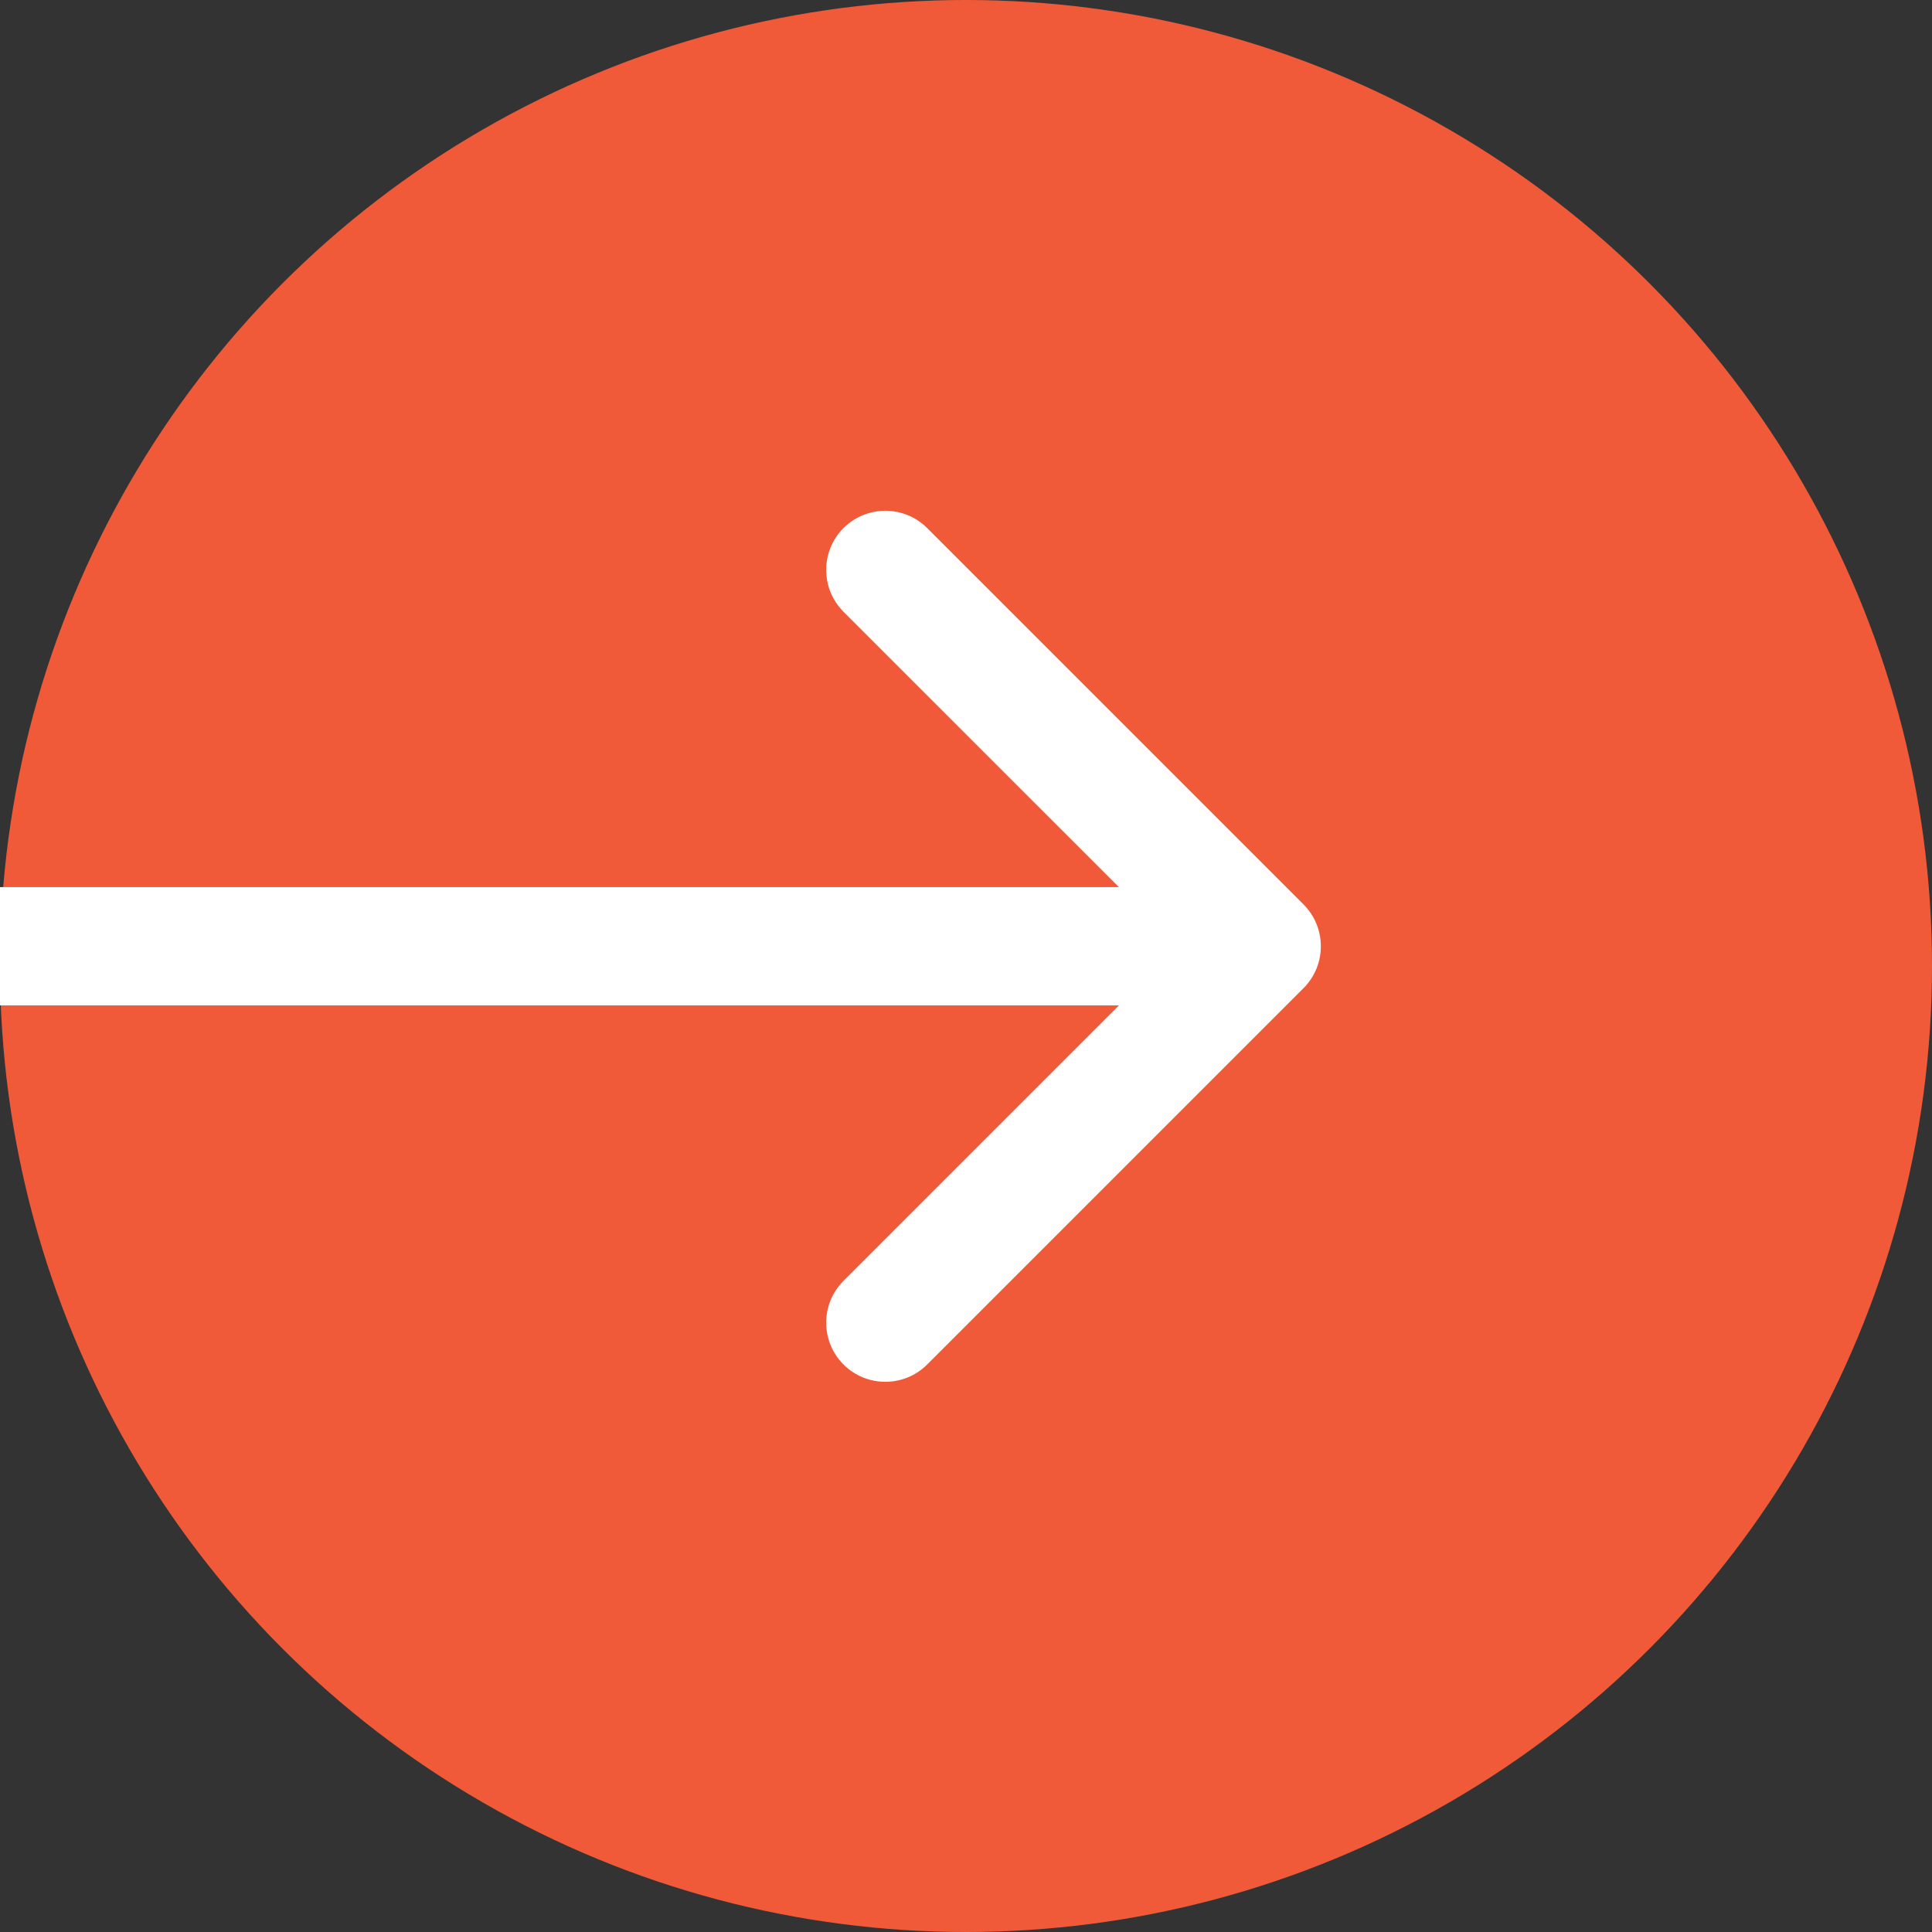 <svg width="49" height="49" viewBox="0 0 49 49" fill="none" xmlns="http://www.w3.org/2000/svg">
<rect x="0" y="0" width="49" height="49" fill="#333333" stroke="none"/>
<circle cx="24.5" cy="24.5" r="24.5" fill="#F15A38"/>
<path d="M33.061 25.061C33.646 24.475 33.646 23.525 33.061 22.939L23.515 13.393C22.929 12.808 21.979 12.808 21.393 13.393C20.808 13.979 20.808 14.929 21.393 15.515L29.879 24L21.393 32.485C20.808 33.071 20.808 34.021 21.393 34.607C21.979 35.192 22.929 35.192 23.515 34.607L33.061 25.061ZM-1.31134e-07 25.5L32 25.5L32 22.5L1.31134e-07 22.5L-1.31134e-07 25.5Z" fill="white"/>
</svg>
